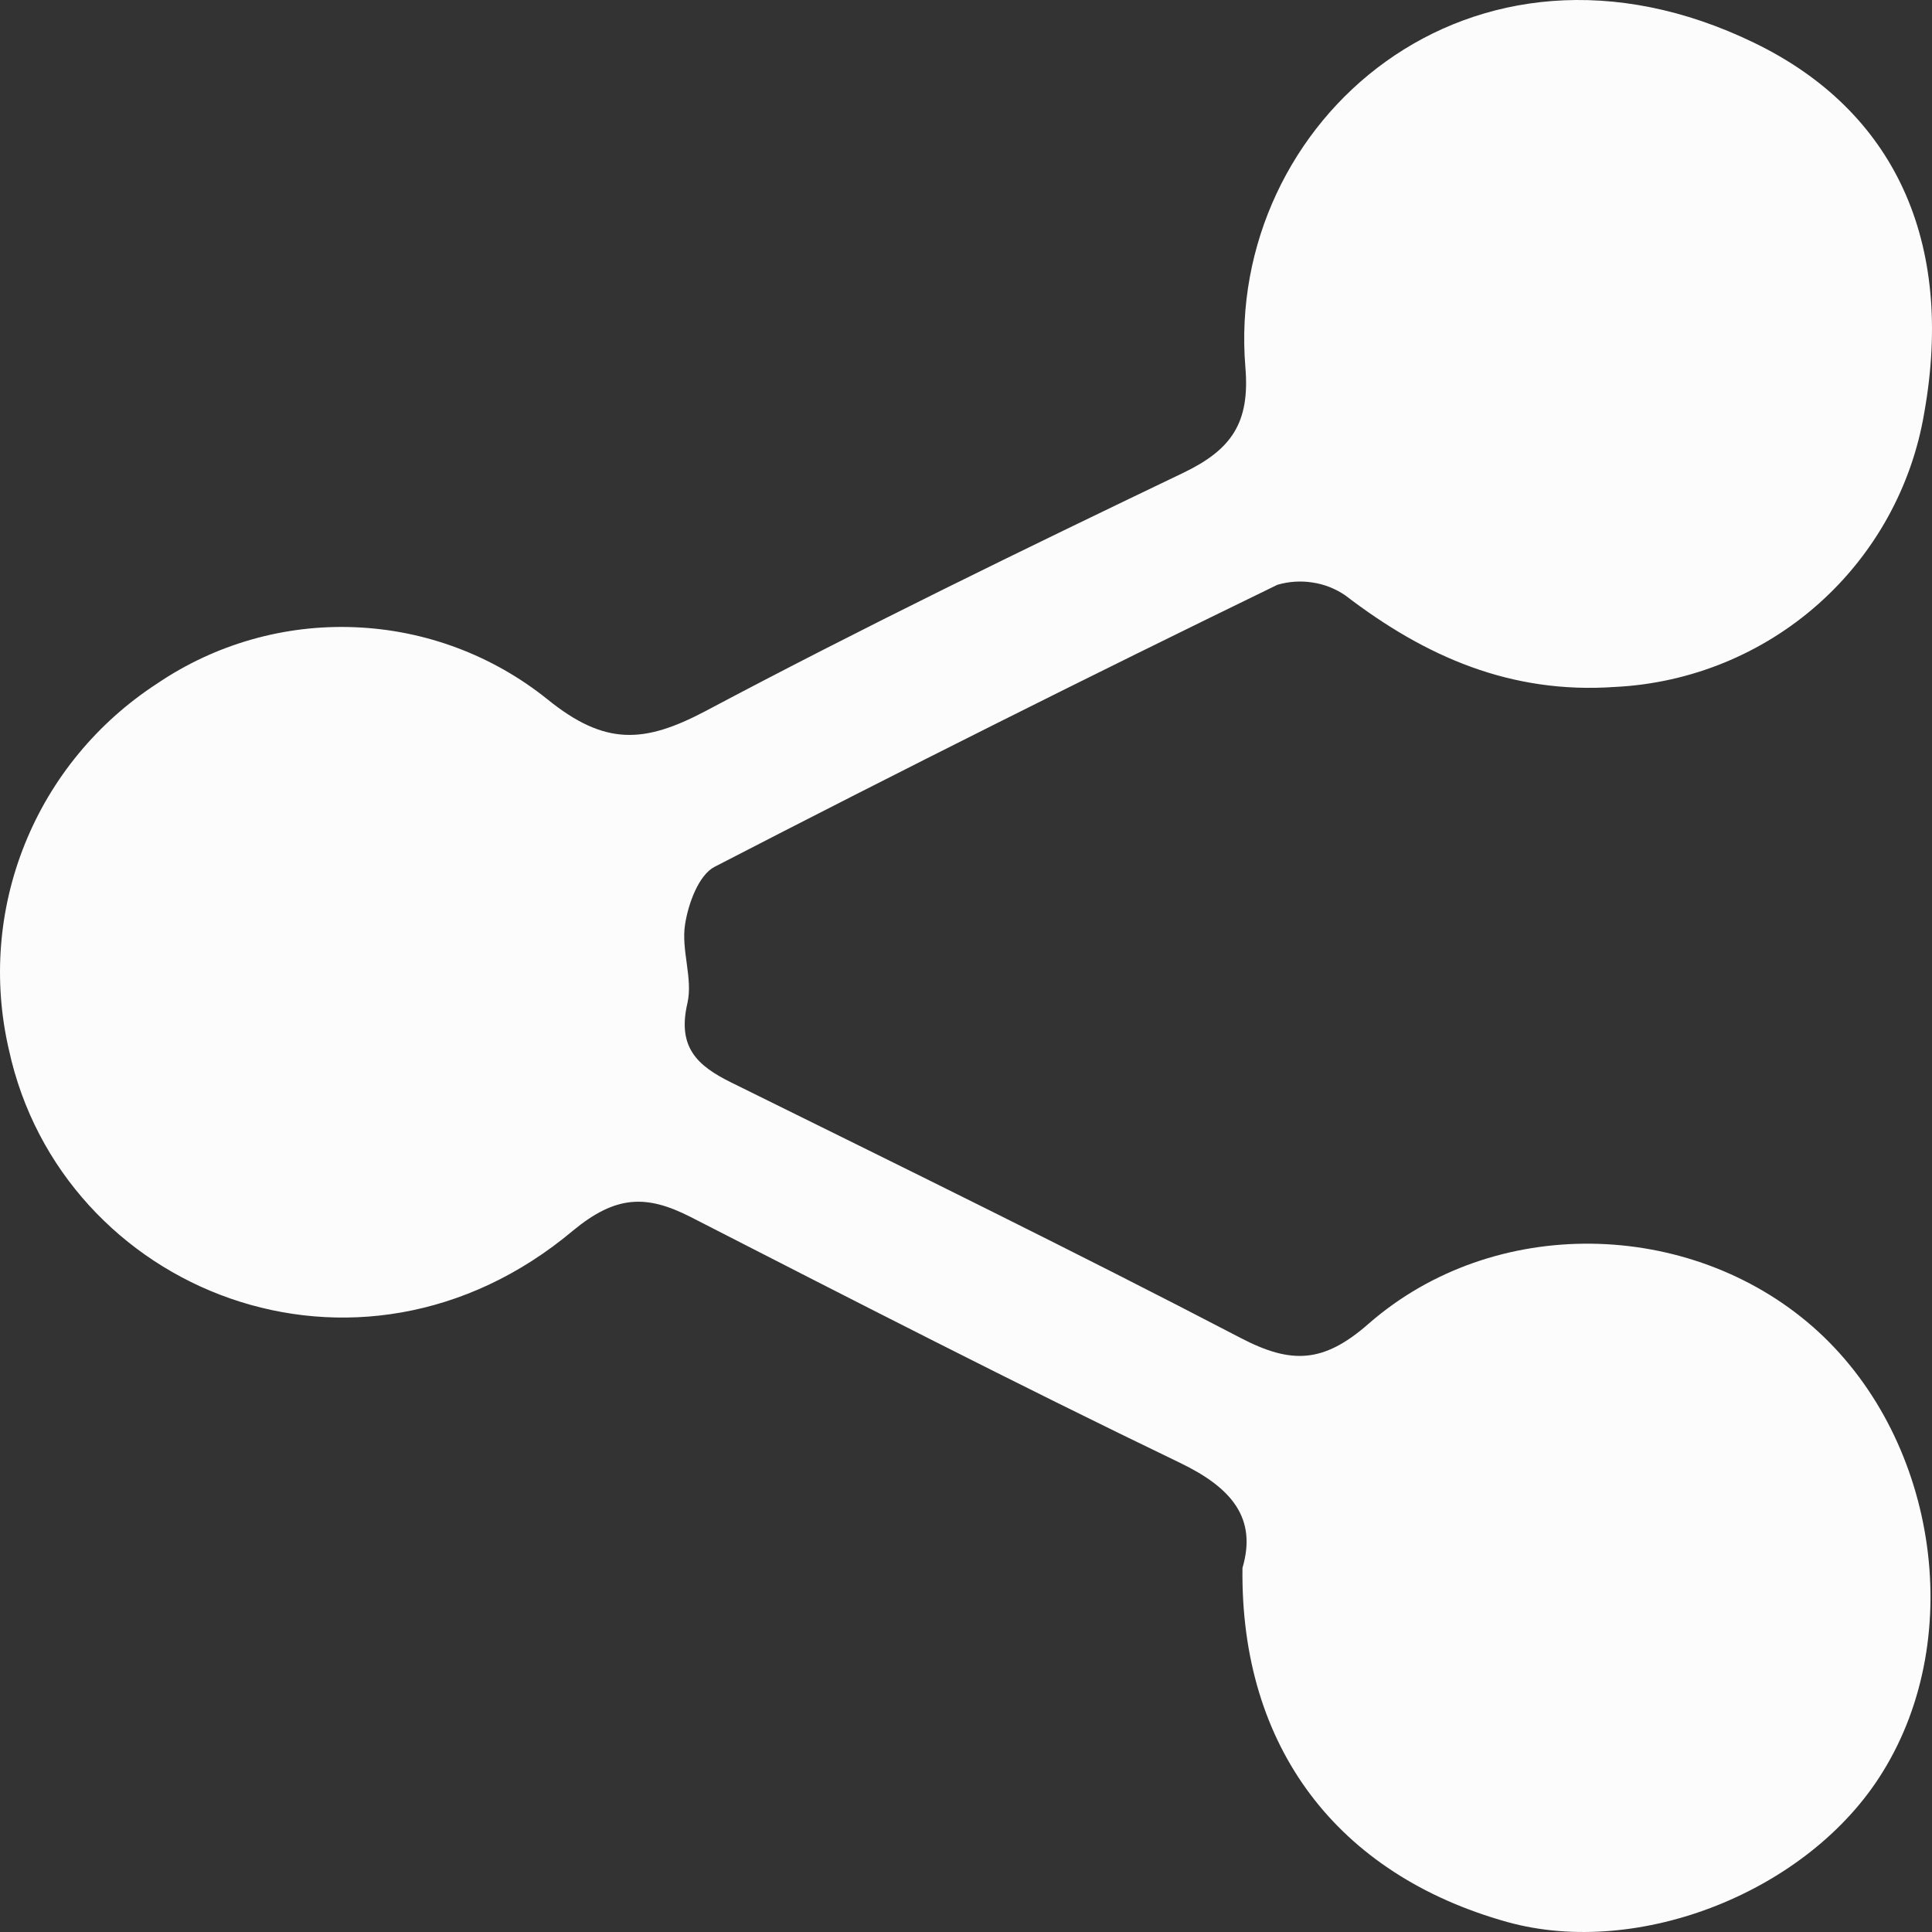 <svg width="20" height="20" viewBox="0 0 20 20" fill="none" xmlns="http://www.w3.org/2000/svg">
<rect x="0" y="0" width="20" height="20" fill="#333333" stroke="none"/>
<path d="M12.862 16.231C13.014 15.716 12.751 15.401 12.215 15.143C10.511 14.322 8.829 13.458 7.147 12.597C6.691 12.365 6.375 12.373 5.932 12.739C3.706 14.607 0.637 13.366 0.093 10.871C-0.073 10.159 -0.016 9.412 0.259 8.733C0.533 8.054 1.011 7.476 1.627 7.076C2.229 6.668 2.947 6.463 3.674 6.493C4.402 6.522 5.101 6.784 5.668 7.24C6.266 7.724 6.671 7.693 7.298 7.364C8.932 6.496 10.584 5.693 12.255 4.892C12.748 4.653 12.941 4.378 12.892 3.8C12.683 1.262 15.226 -0.981 18.161 0.444C19.614 1.148 20.235 2.503 19.92 4.272C19.792 5.037 19.405 5.736 18.823 6.253C18.242 6.769 17.5 7.072 16.722 7.111C15.642 7.187 14.757 6.8 13.926 6.163C13.825 6.094 13.709 6.048 13.587 6.03C13.466 6.011 13.341 6.019 13.223 6.054C11.269 7.004 9.326 7.977 7.396 8.974C7.232 9.06 7.125 9.355 7.092 9.568C7.049 9.833 7.175 10.129 7.116 10.385C7.011 10.838 7.212 11.03 7.572 11.207C9.336 12.079 11.104 12.944 12.848 13.853C13.368 14.123 13.702 14.113 14.169 13.702C15.468 12.569 17.489 12.619 18.763 13.732C20.037 14.845 20.375 16.918 19.488 18.346C18.729 19.577 16.969 20.277 15.601 19.896C13.849 19.406 12.839 18.091 12.862 16.231Z" fill="#FCFCFC"/>
</svg>
